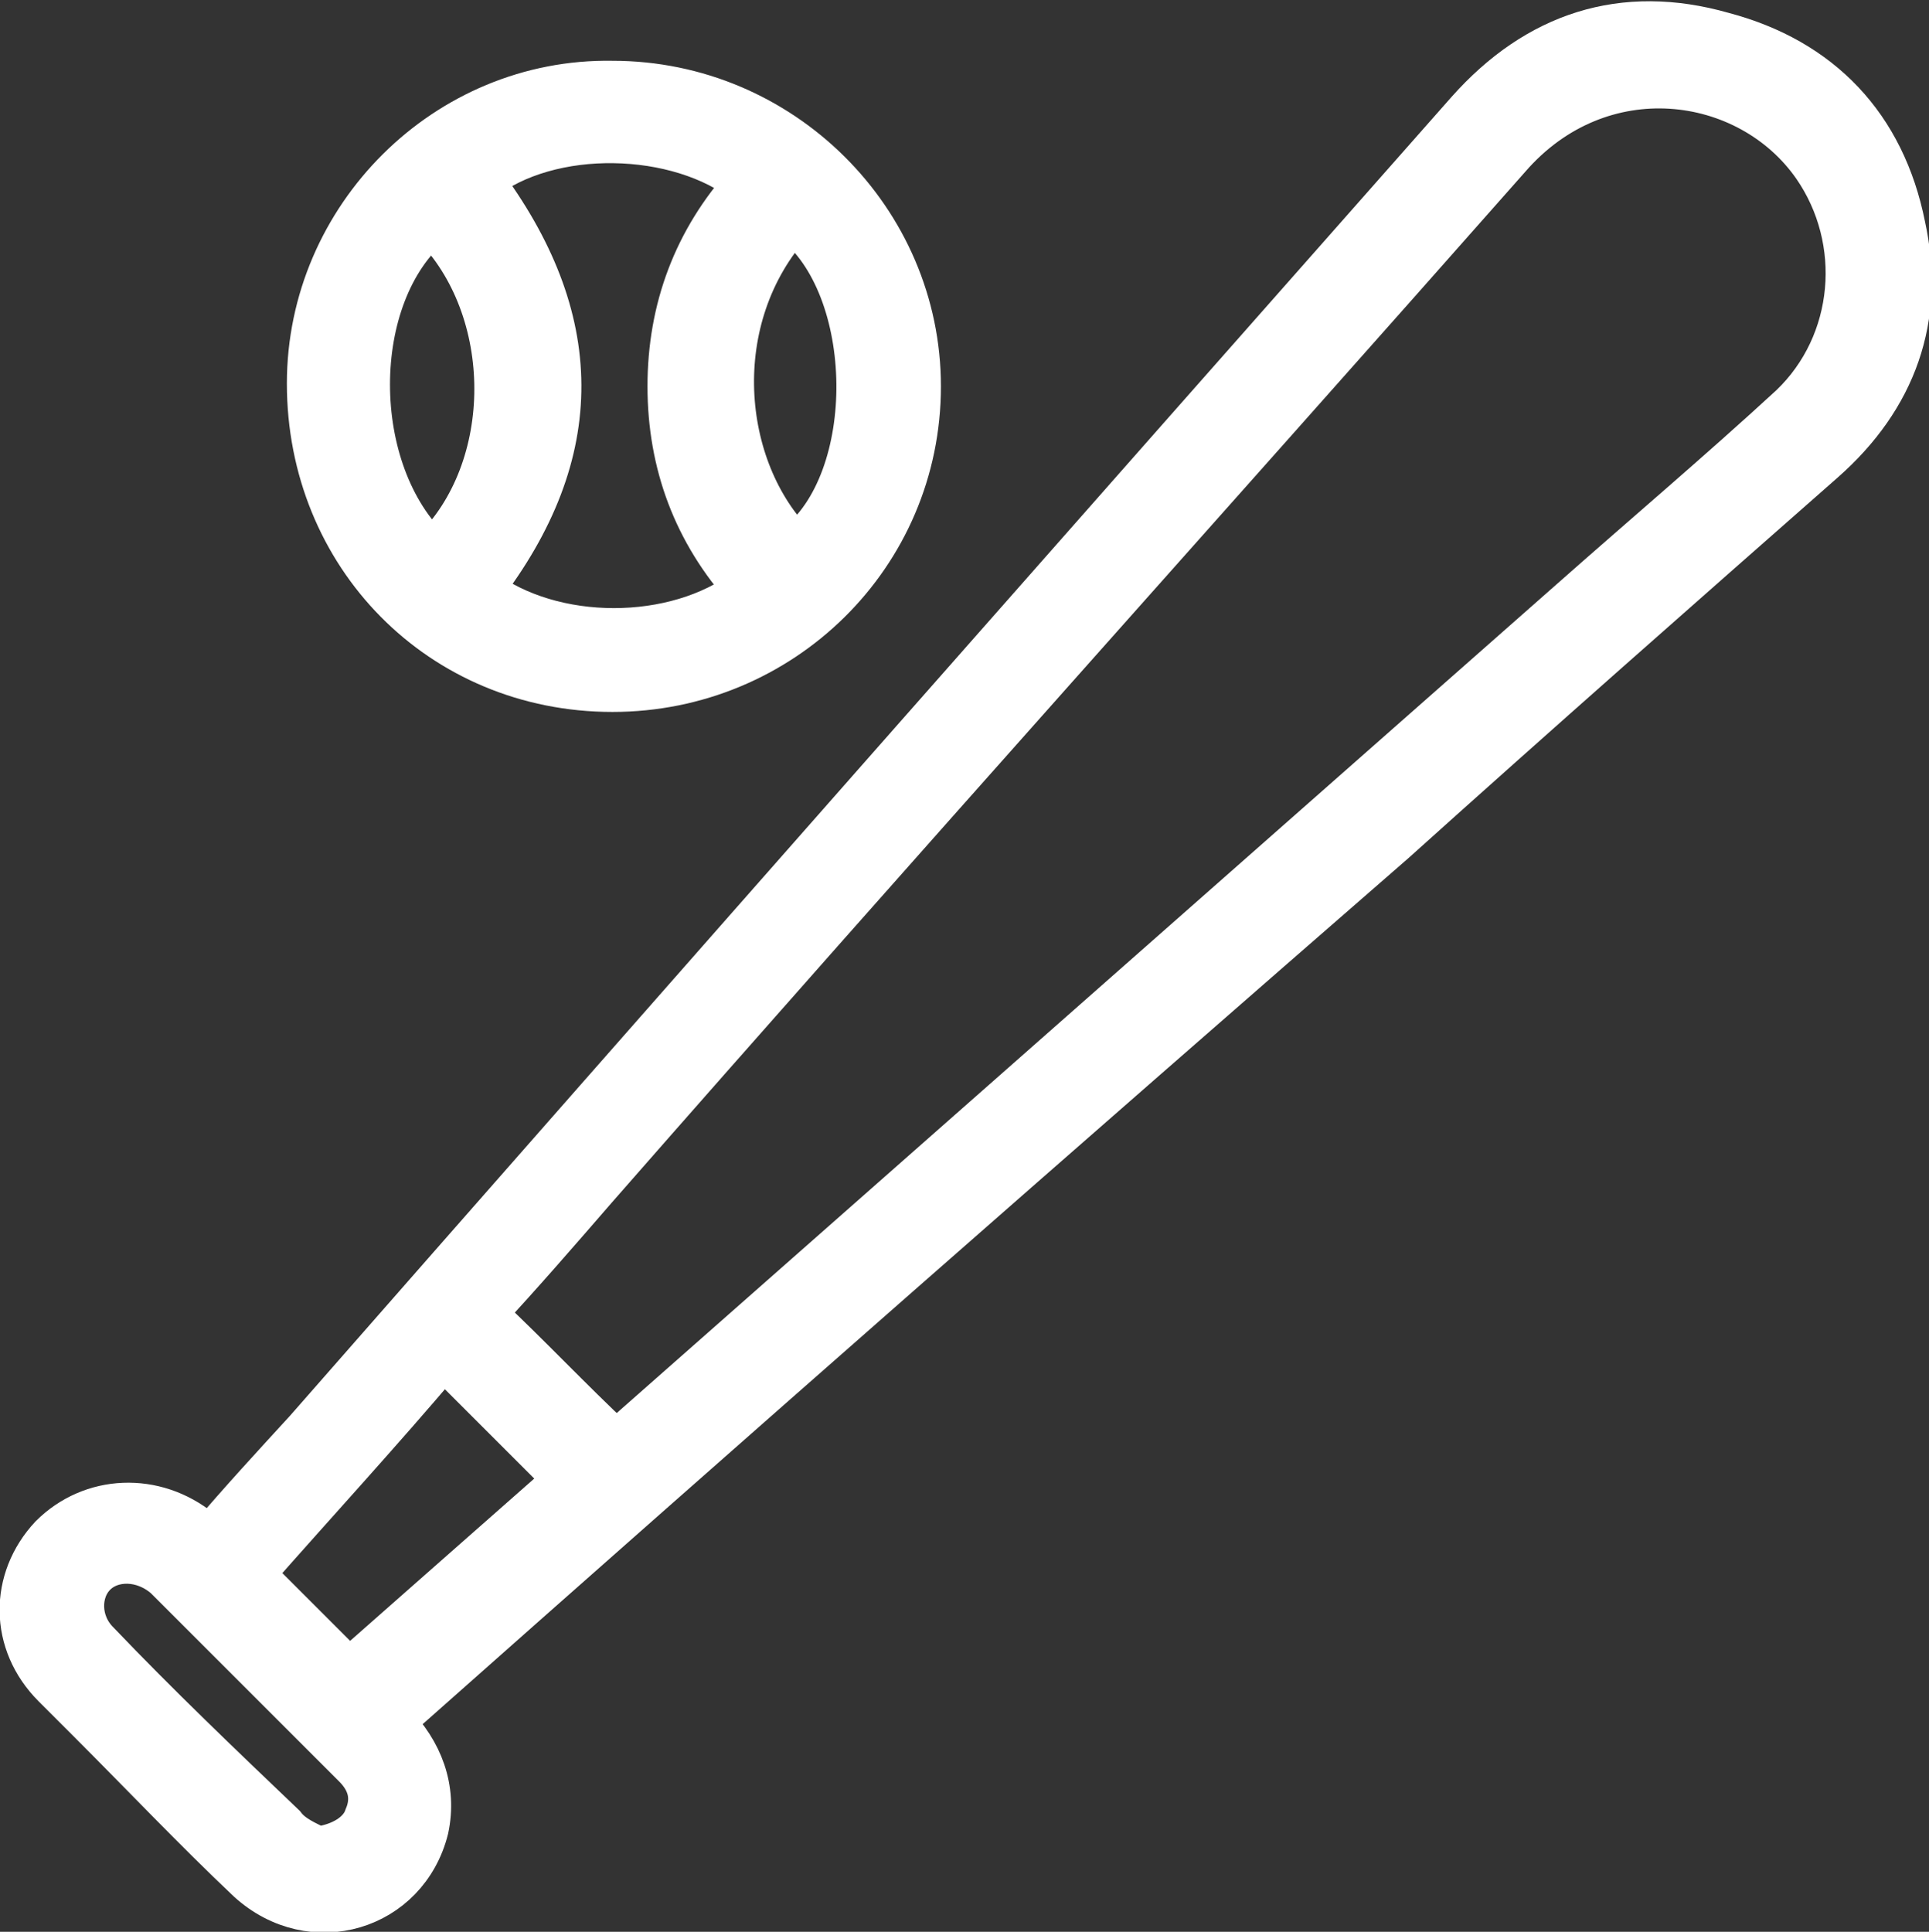 <?xml version="1.0" encoding="utf-8"?>
<!-- Generator: Adobe Illustrator 27.9.0, SVG Export Plug-In . SVG Version: 6.00 Build 0)  -->
<svg version="1.1" id="Layer_1" xmlns="http://www.w3.org/2000/svg" xmlns:xlink="http://www.w3.org/1999/xlink" x="0px" y="0px"
	 width="67.4px" height="67.5px" viewBox="0 0 67.4 67.5" enable-background="new 0 0 67.4 67.5" xml:space="preserve">
<rect x="0" y="0" width="67.4" height="67.5" fill="#333333" stroke="none"/>
<path fill="#FFFFFF" stroke="#FFFFFF" stroke-width="1.553" stroke-miterlimit="10" d="M13.7,60.2c1,1,1.5,2.3,1.2,3.7
	c-0.7,2.8-4,3.8-6.2,1.8c-1.9-1.8-3.7-3.7-5.6-5.6c-0.4-0.4-0.8-0.8-1.2-1.2c-1.5-1.5-1.5-3.7-0.1-5.2c1.4-1.4,3.6-1.5,5.2-0.2
	c0.1,0.1,0.2,0.2,0.3,0.3c1.1-1.3,2.3-2.6,3.4-3.8c13.5-15.4,27-30.7,40.6-46.1c2.4-2.7,5.4-3.7,8.9-2.7c3.4,0.9,5.6,3.2,6.3,6.7
	c0.7,3.2-0.3,6-2.8,8.2c-5,4.4-10,8.8-15,13.3C37.1,39.5,25.6,49.6,14.1,59.8C14,59.9,13.9,60,13.7,60.2z M21.5,50.4
	c0.1-0.1,0.3-0.2,0.4-0.3c11-9.7,22-19.4,33-29.1c2.6-2.3,5.2-4.5,7.7-6.8c2.3-2.2,2.6-5.8,0.8-8.4c-2.3-3.3-7.5-4-10.7-0.3
	C42.1,17.5,31.4,29.4,20.8,41.5c-1.3,1.5-2.6,3-3.9,4.4C18.5,47.4,19.9,48.9,21.5,50.4z M12.2,58.4c2.5-2.2,5.1-4.5,7.6-6.7
	c-1.5-1.5-2.9-2.9-4.3-4.3C13.3,50,11,52.5,8.8,55C10,56.2,11.1,57.3,12.2,58.4z M11.1,64.6c0.8-0.1,1.5-0.5,1.7-1.1
	c0.3-0.7,0.1-1.3-0.4-1.8c-2.2-2.2-4.4-4.4-6.6-6.6C5,54.4,3.9,54.4,3.3,55c-0.6,0.6-0.6,1.7,0.1,2.4c2.1,2.2,4.3,4.3,6.5,6.4
	C10.2,64.2,10.7,64.4,11.1,64.6z"/>
<path fill="#FFFFFF" stroke="#FFFFFF" stroke-width="1.553" stroke-miterlimit="10" d="M32.1,13.5c0,5.9-4.8,10.6-10.7,10.6
	c-6,0-10.6-4.7-10.6-10.7c0-5.8,4.8-10.6,10.6-10.5C27.3,2.9,32.1,7.7,32.1,13.5z M16.8,6.3c3.6,4.8,3.7,9.5,0,14.3
	c2.5,1.9,6.8,1.9,9.3,0c-1.8-2-2.7-4.4-2.7-7.1c0-2.7,0.9-5.1,2.7-7.1C23.7,4.5,19.2,4.4,16.8,6.3z M15.1,7.8c-3,2.5-3,8.7,0,11.5
	C18.1,16.4,18.1,10.8,15.1,7.8z M27.8,19.1c3-2.3,2.9-9.1-0.1-11.4C24.6,11.1,25.1,16.4,27.8,19.1z"/>
</svg>
